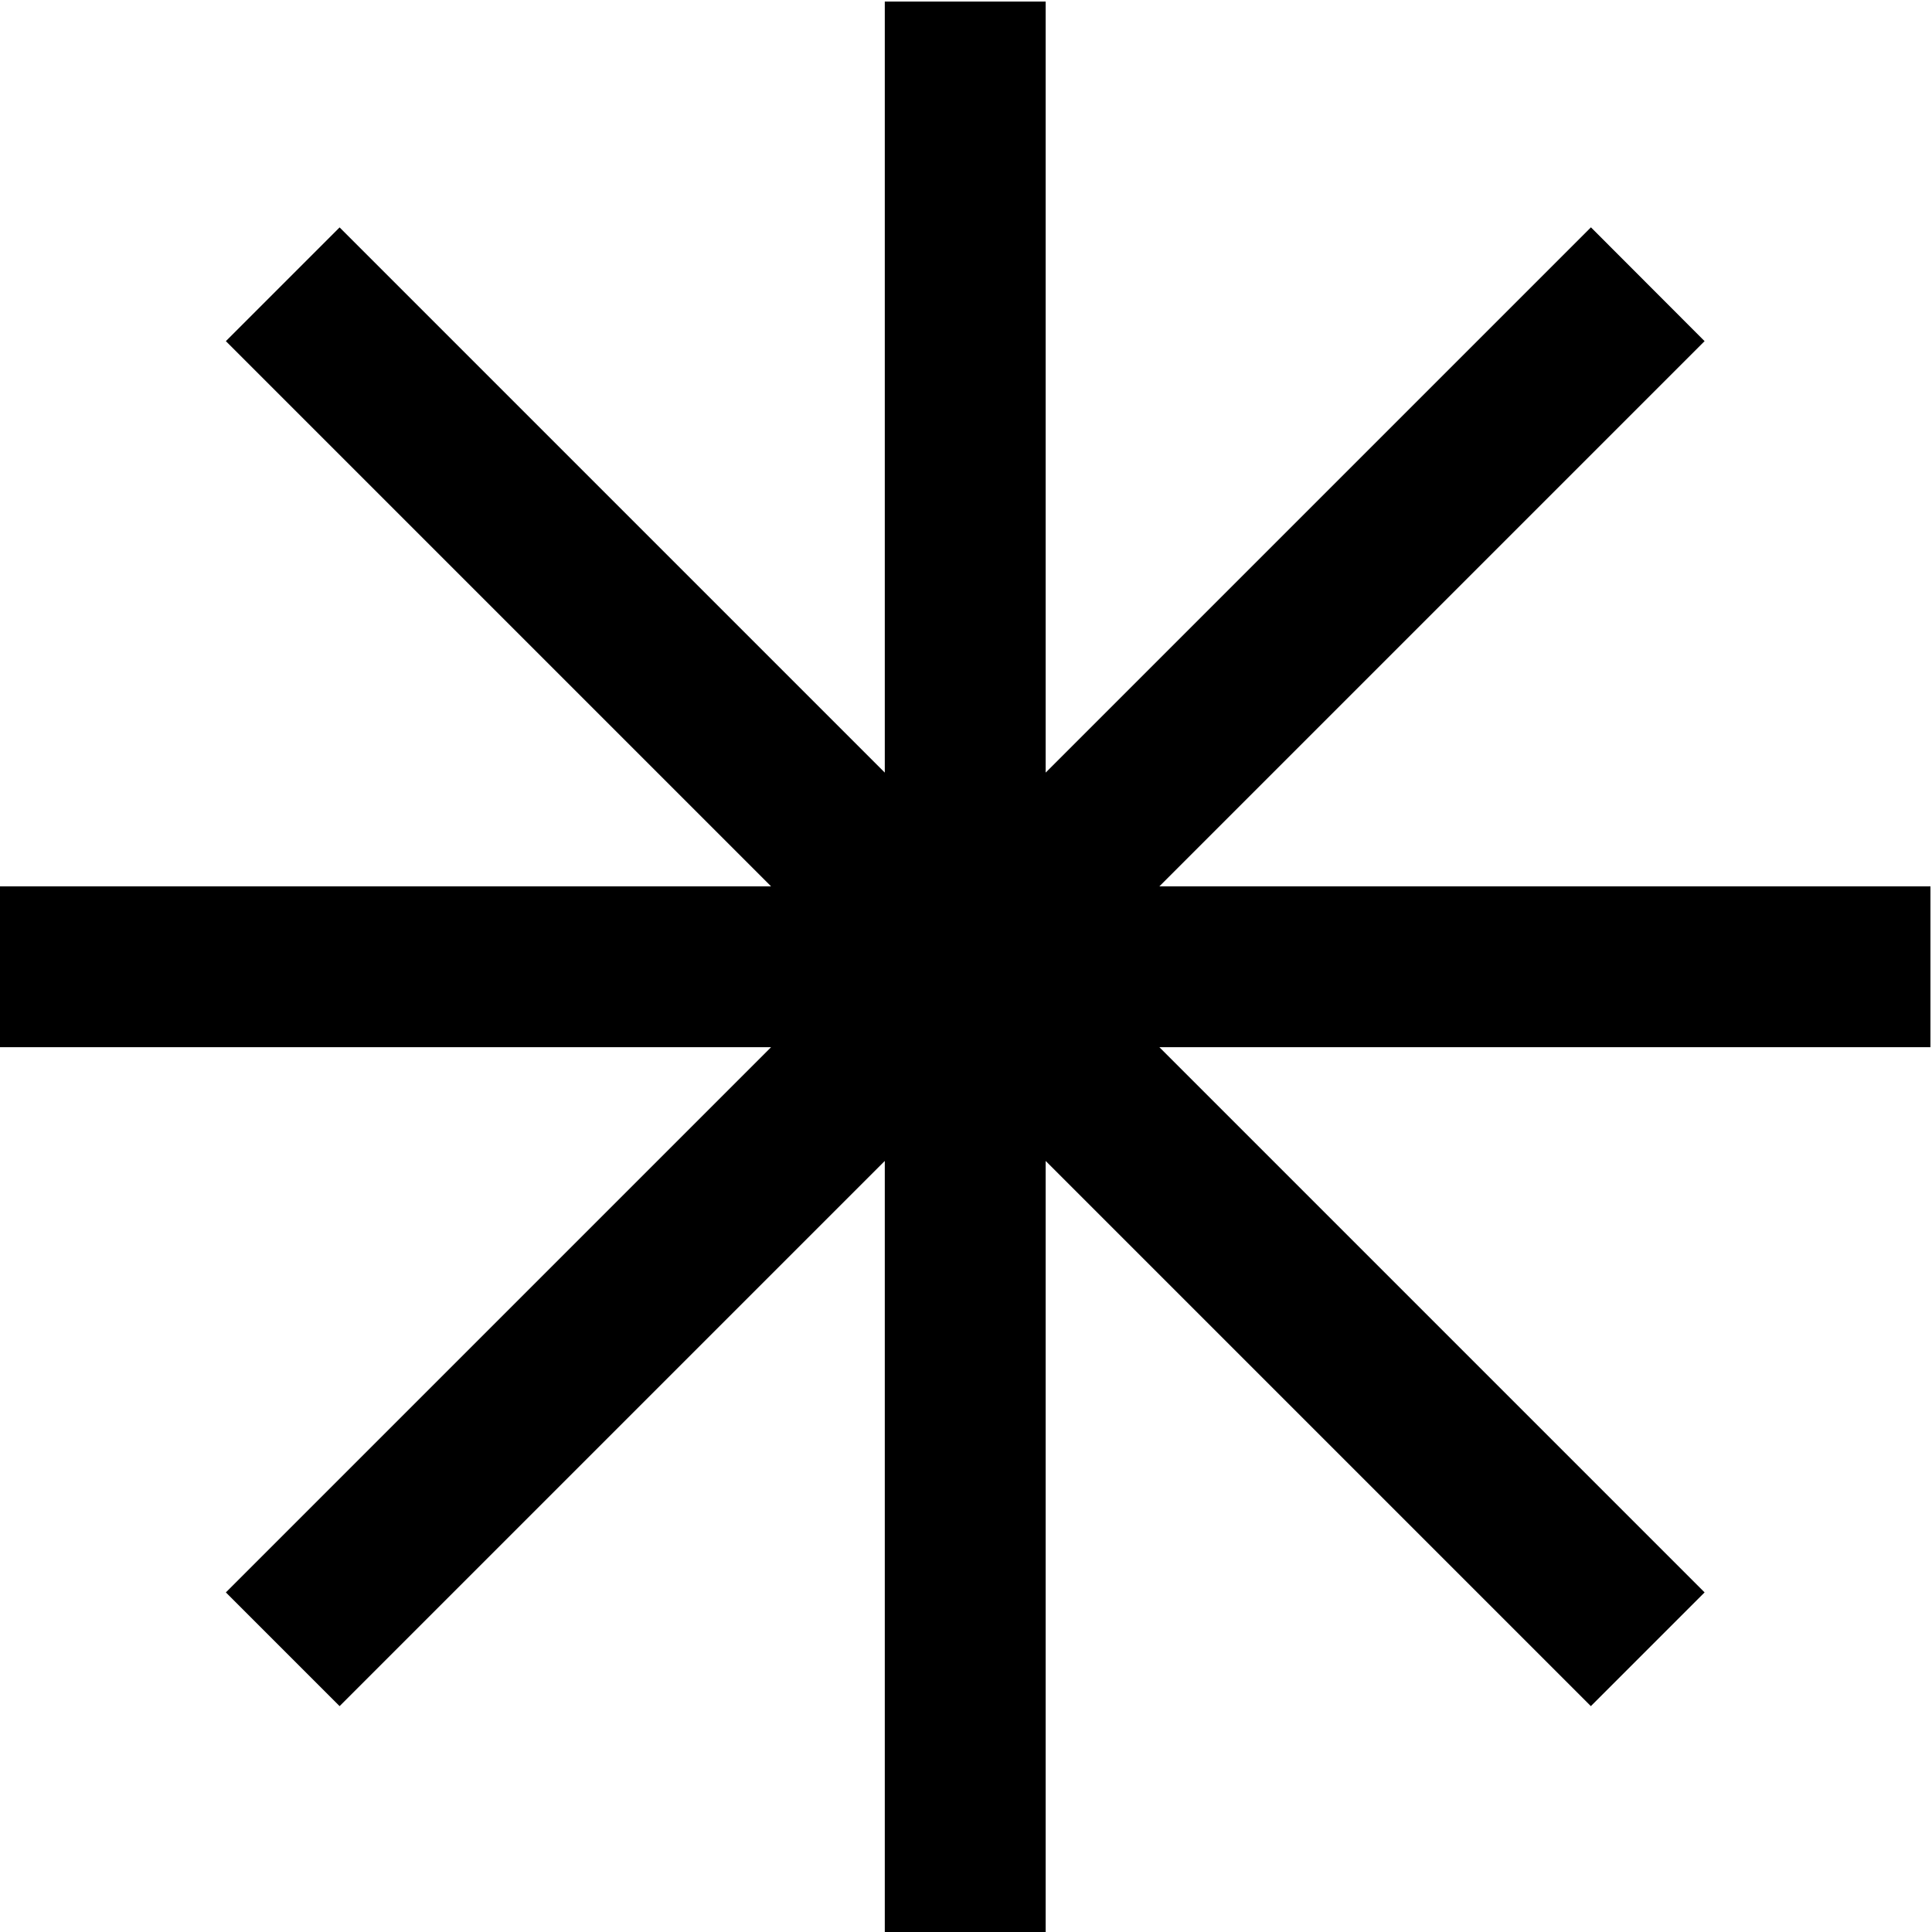 <svg width="496" height="496" viewBox="0 0 496 496" fill="none" xmlns="http://www.w3.org/2000/svg">
<g clip-path="url(#clip0_2425_465)">
<path d="M227.151 0.397H268.452V496H227.151V0.397ZM495.603 227.548V268.849H0V227.548H495.603ZM408.459 58.383L437.617 87.582L87.185 438.014L57.986 408.815L408.418 58.383H408.459ZM437.617 408.815L408.418 438.014L57.986 87.582L87.185 58.383L437.617 408.815Z" fill="black"/>
</g>
<defs>
<clipPath id="clip0_2425_465">
<rect width="495.603" height="495.603" fill="white" transform="translate(0 0.397)"/>
</clipPath>
</defs>
</svg>
